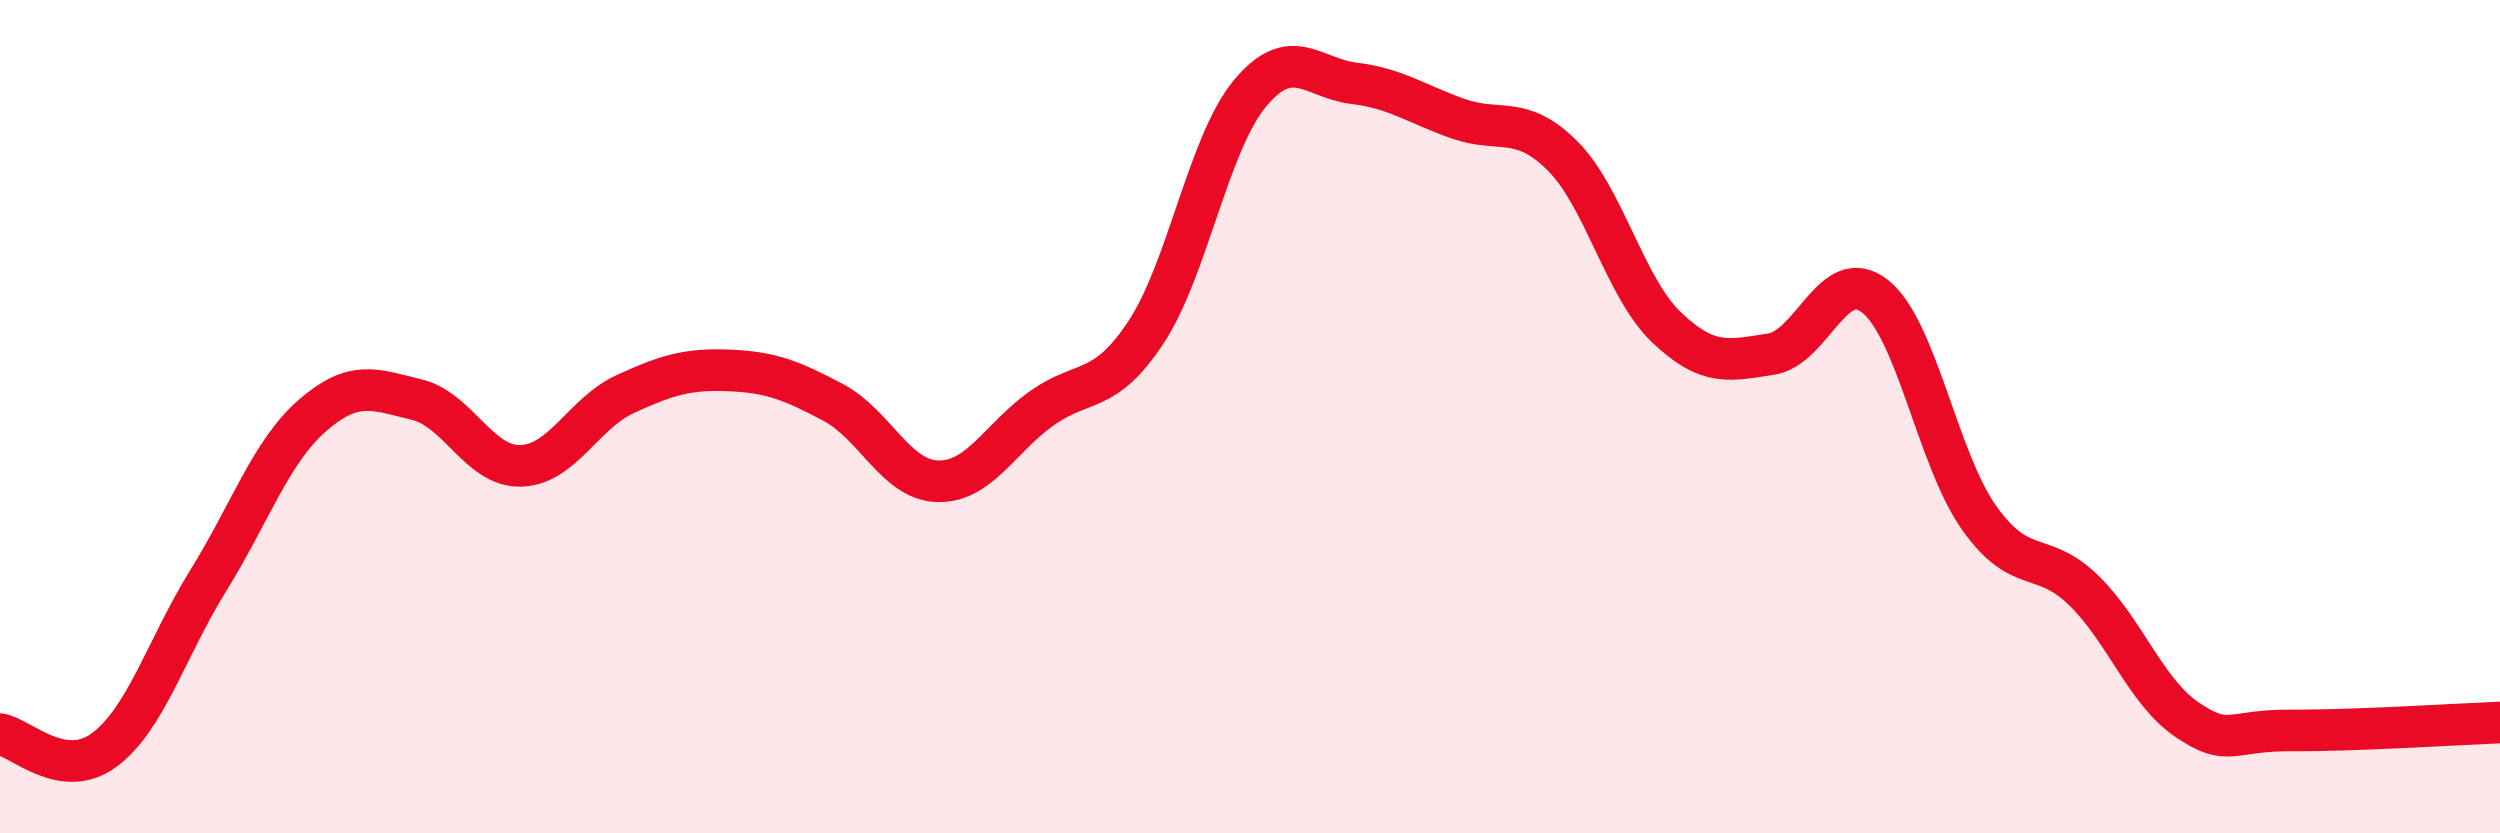 
    <svg width="60" height="20" viewBox="0 0 60 20" xmlns="http://www.w3.org/2000/svg">
      <path
        d="M 0,17.62 C 0.5,17.7 1.5,18.74 2.5,18 C 3.5,17.26 4,15.54 5,13.93 C 6,12.32 6.5,10.84 7.5,9.97 C 8.5,9.1 9,9.35 10,9.59 C 11,9.83 11.5,11.21 12.5,11.18 C 13.5,11.15 14,9.92 15,9.46 C 16,9 16.5,8.85 17.5,8.89 C 18.5,8.93 19,9.13 20,9.66 C 21,10.19 21.5,11.52 22.5,11.55 C 23.5,11.58 24,10.51 25,9.8 C 26,9.09 26.5,9.49 27.5,7.98 C 28.5,6.47 29,3.44 30,2.24 C 31,1.04 31.5,1.88 32.5,2 C 33.5,2.12 34,2.5 35,2.85 C 36,3.2 36.5,2.74 37.5,3.74 C 38.5,4.74 39,6.91 40,7.86 C 41,8.81 41.5,8.65 42.5,8.5 C 43.5,8.35 44,6.32 45,7.11 C 46,7.9 46.5,11.02 47.5,12.43 C 48.5,13.84 49,13.19 50,14.16 C 51,15.13 51.5,16.61 52.5,17.28 C 53.5,17.95 53.5,17.52 55,17.53 C 56.5,17.54 59,17.38 60,17.34L60 20L0 20Z"
        fill="#EB0A25"
        opacity="0.1"
        stroke-linecap="round"
        stroke-linejoin="round"
      />
      <path
        d="M 0,17.62 C 0.5,17.7 1.5,18.74 2.5,18 C 3.5,17.26 4,15.54 5,13.93 C 6,12.32 6.5,10.84 7.5,9.97 C 8.5,9.1 9,9.35 10,9.59 C 11,9.83 11.5,11.21 12.5,11.18 C 13.5,11.15 14,9.92 15,9.46 C 16,9 16.5,8.85 17.5,8.89 C 18.5,8.93 19,9.13 20,9.66 C 21,10.19 21.5,11.52 22.5,11.55 C 23.5,11.58 24,10.51 25,9.8 C 26,9.09 26.5,9.49 27.5,7.98 C 28.5,6.47 29,3.44 30,2.24 C 31,1.04 31.5,1.88 32.5,2 C 33.5,2.12 34,2.5 35,2.85 C 36,3.2 36.5,2.74 37.5,3.74 C 38.5,4.74 39,6.91 40,7.86 C 41,8.81 41.5,8.65 42.5,8.5 C 43.5,8.35 44,6.32 45,7.11 C 46,7.9 46.5,11.02 47.5,12.43 C 48.5,13.84 49,13.19 50,14.16 C 51,15.13 51.5,16.61 52.5,17.28 C 53.5,17.95 53.5,17.52 55,17.53 C 56.5,17.54 59,17.38 60,17.34"
        stroke="#EB0A25"
        stroke-width="1"
        fill="none"
        stroke-linecap="round"
        stroke-linejoin="round"
      />
    </svg>
  